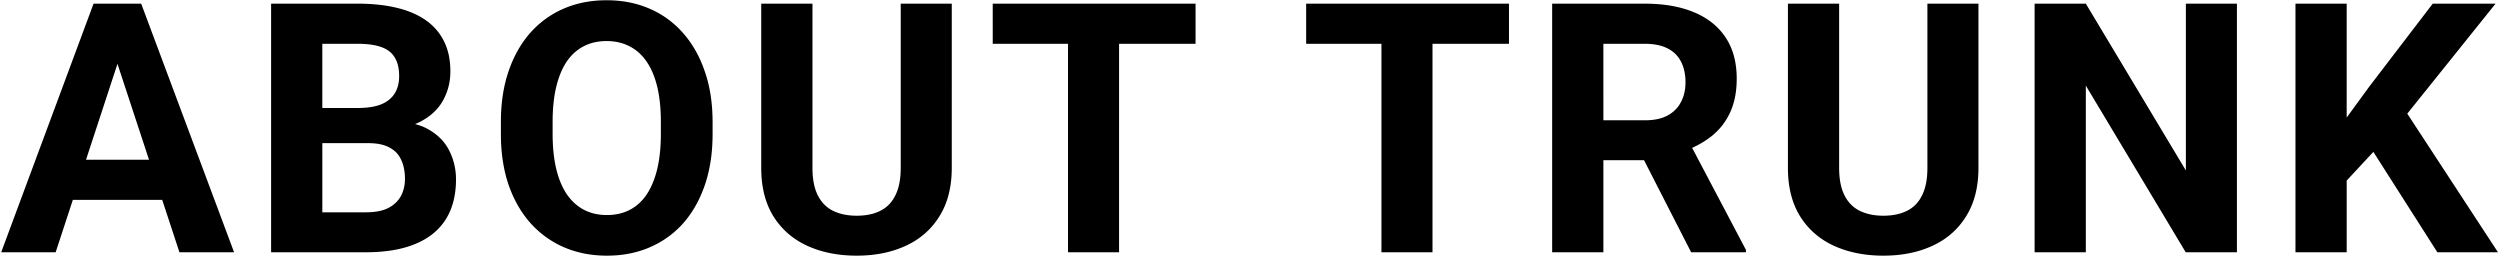 <svg width="1001" height="103" fill="none" xmlns="http://www.w3.org/2000/svg"><path d="M49.355 18.49L22.285 101H.48L37.46 1.469h13.877L49.355 18.49zM71.846 101L44.708 18.49 42.519 1.47h14.014L93.721 101H71.846zm-1.23-37.05v16.064H18.047V63.949h52.568zm76.899-6.632h-25.566l-.137-14.082h21.465c3.782 0 6.881-.478 9.297-1.435 2.415-1.003 4.215-2.438 5.4-4.307 1.231-1.914 1.846-4.238 1.846-6.973 0-3.099-.593-5.605-1.778-7.519-1.139-1.914-2.939-3.304-5.4-4.17-2.415-.866-5.537-1.299-9.365-1.299h-14.219V101H108.55V1.469h34.727c5.788 0 10.96.547 15.517 1.64 4.603 1.094 8.5 2.758 11.69 4.99 3.19 2.234 5.628 5.06 7.314 8.477 1.686 3.373 2.53 7.383 2.53 12.031 0 4.102-.935 7.885-2.803 11.348-1.823 3.464-4.717 6.29-8.682 8.477-3.919 2.187-9.046 3.395-15.381 3.623l-5.947 5.263zm-.89 43.682h-30.283l7.998-15.996h22.285c3.601 0 6.54-.57 8.819-1.71 2.278-1.184 3.965-2.779 5.058-4.784 1.094-2.005 1.641-4.307 1.641-6.904 0-2.917-.501-5.447-1.504-7.588-.957-2.142-2.506-3.783-4.648-4.922-2.142-1.185-4.968-1.778-8.477-1.778h-19.756l.137-14.082h24.609l4.717 5.537c6.061-.09 10.938.98 14.629 3.213 3.737 2.188 6.449 5.036 8.135 8.545 1.732 3.51 2.597 7.27 2.597 11.28 0 6.38-1.39 11.757-4.17 16.132-2.779 4.33-6.858 7.588-12.236 9.776-5.332 2.187-11.849 3.281-19.551 3.281zm138.696-52.09v4.717c0 7.565-1.025 14.355-3.076 20.371-2.051 6.016-4.945 11.143-8.682 15.38-3.737 4.194-8.203 7.406-13.398 9.64-5.15 2.233-10.869 3.349-17.158 3.349-6.244 0-11.963-1.116-17.159-3.35-5.149-2.233-9.615-5.445-13.398-9.638-3.783-4.238-6.722-9.365-8.818-15.381-2.051-6.016-3.077-12.806-3.077-20.371V48.91c0-7.61 1.026-14.4 3.077-20.37 2.05-6.017 4.944-11.143 8.681-15.382 3.783-4.238 8.249-7.474 13.399-9.707 5.195-2.233 10.914-3.35 17.158-3.35 6.289 0 12.008 1.117 17.158 3.35a37.272 37.272 0 0113.399 9.707c3.782 4.239 6.699 9.365 8.75 15.381 2.096 5.97 3.144 12.76 3.144 20.371zm-20.713 4.717v-4.854c0-5.286-.478-9.934-1.435-13.945-.957-4.01-2.37-7.383-4.239-10.117-1.868-2.734-4.147-4.785-6.836-6.152-2.688-1.413-5.765-2.12-9.228-2.12-3.464 0-6.54.707-9.229 2.12-2.643 1.367-4.899 3.418-6.767 6.152-1.823 2.734-3.213 6.107-4.17 10.117-.957 4.01-1.436 8.659-1.436 13.945v4.854c0 5.24.479 9.89 1.436 13.945.957 4.01 2.37 7.406 4.238 10.186 1.869 2.734 4.147 4.808 6.836 6.22 2.689 1.413 5.765 2.12 9.229 2.12 3.463 0 6.539-.707 9.228-2.12 2.689-1.412 4.945-3.486 6.768-6.22 1.823-2.78 3.213-6.175 4.17-10.186.957-4.056 1.435-8.704 1.435-13.945zm96.04-52.158h20.439V67.23c0 7.656-1.641 14.104-4.922 19.345-3.235 5.241-7.724 9.183-13.467 11.826-5.696 2.644-12.259 3.965-19.687 3.965-7.428 0-14.037-1.321-19.824-3.965-5.742-2.643-10.254-6.585-13.535-11.826-3.236-5.24-4.854-11.69-4.854-19.345V1.469h20.508V67.23c0 4.466.706 8.111 2.119 10.937 1.413 2.825 3.441 4.9 6.084 6.22 2.689 1.322 5.856 1.983 9.502 1.983 3.737 0 6.904-.66 9.502-1.982 2.643-1.322 4.648-3.395 6.016-6.221 1.412-2.826 2.119-6.471 2.119-10.938V1.47zm87.426 0V101h-20.44V1.469h20.44zm30.625 0v16.064h-81.211V1.47h81.211zm94.872 0V101h-20.44V1.469h20.44zm30.625 0v16.064h-81.211V1.47h81.211zm17.289 0h37.119c7.611 0 14.151 1.14 19.619 3.418 5.515 2.278 9.753 5.65 12.715 10.117 2.963 4.466 4.444 9.958 4.444 16.475 0 5.331-.912 9.912-2.735 13.74-1.777 3.782-4.306 6.95-7.588 9.502-3.235 2.506-7.041 4.511-11.416 6.015l-6.494 3.418h-32.265l-.137-15.996h23.994c3.6 0 6.585-.638 8.955-1.914 2.37-1.276 4.147-3.053 5.332-5.332 1.231-2.279 1.846-4.922 1.846-7.93 0-3.19-.593-5.947-1.778-8.271-1.184-2.324-2.985-4.102-5.4-5.332-2.415-1.23-5.446-1.846-9.092-1.846h-16.611V101h-20.508V1.469zM677.13 101l-22.696-44.365 21.67-.137 22.969 43.545V101H677.13zm94.604-99.531h20.439V67.23c0 7.656-1.641 14.104-4.922 19.345-3.236 5.241-7.724 9.183-13.467 11.826-5.696 2.644-12.259 3.965-19.687 3.965-7.429 0-14.037-1.321-19.824-3.965-5.743-2.643-10.254-6.585-13.536-11.826-3.235-5.24-4.853-11.69-4.853-19.345V1.469h20.508V67.23c0 4.466.706 8.111 2.119 10.937 1.413 2.825 3.441 4.9 6.084 6.22 2.689 1.322 5.856 1.983 9.502 1.983 3.737 0 6.904-.66 9.502-1.982 2.643-1.322 4.648-3.395 6.015-6.221 1.413-2.826 2.12-6.471 2.12-10.938V1.47zm123.93 0V101h-20.508l-39.99-66.719V101h-20.508V1.469h20.508l40.058 66.787V1.469h20.44zm43.949 0V101h-20.508V1.469h20.508zm59.61 0l-39.444 49.15-22.763 24.473-3.692-19.414 15.381-21.055 25.361-33.154h25.157zM975.912 101l-29.326-46.006 15.176-12.715L1000.18 101h-24.268z" fill="#000"/></svg>